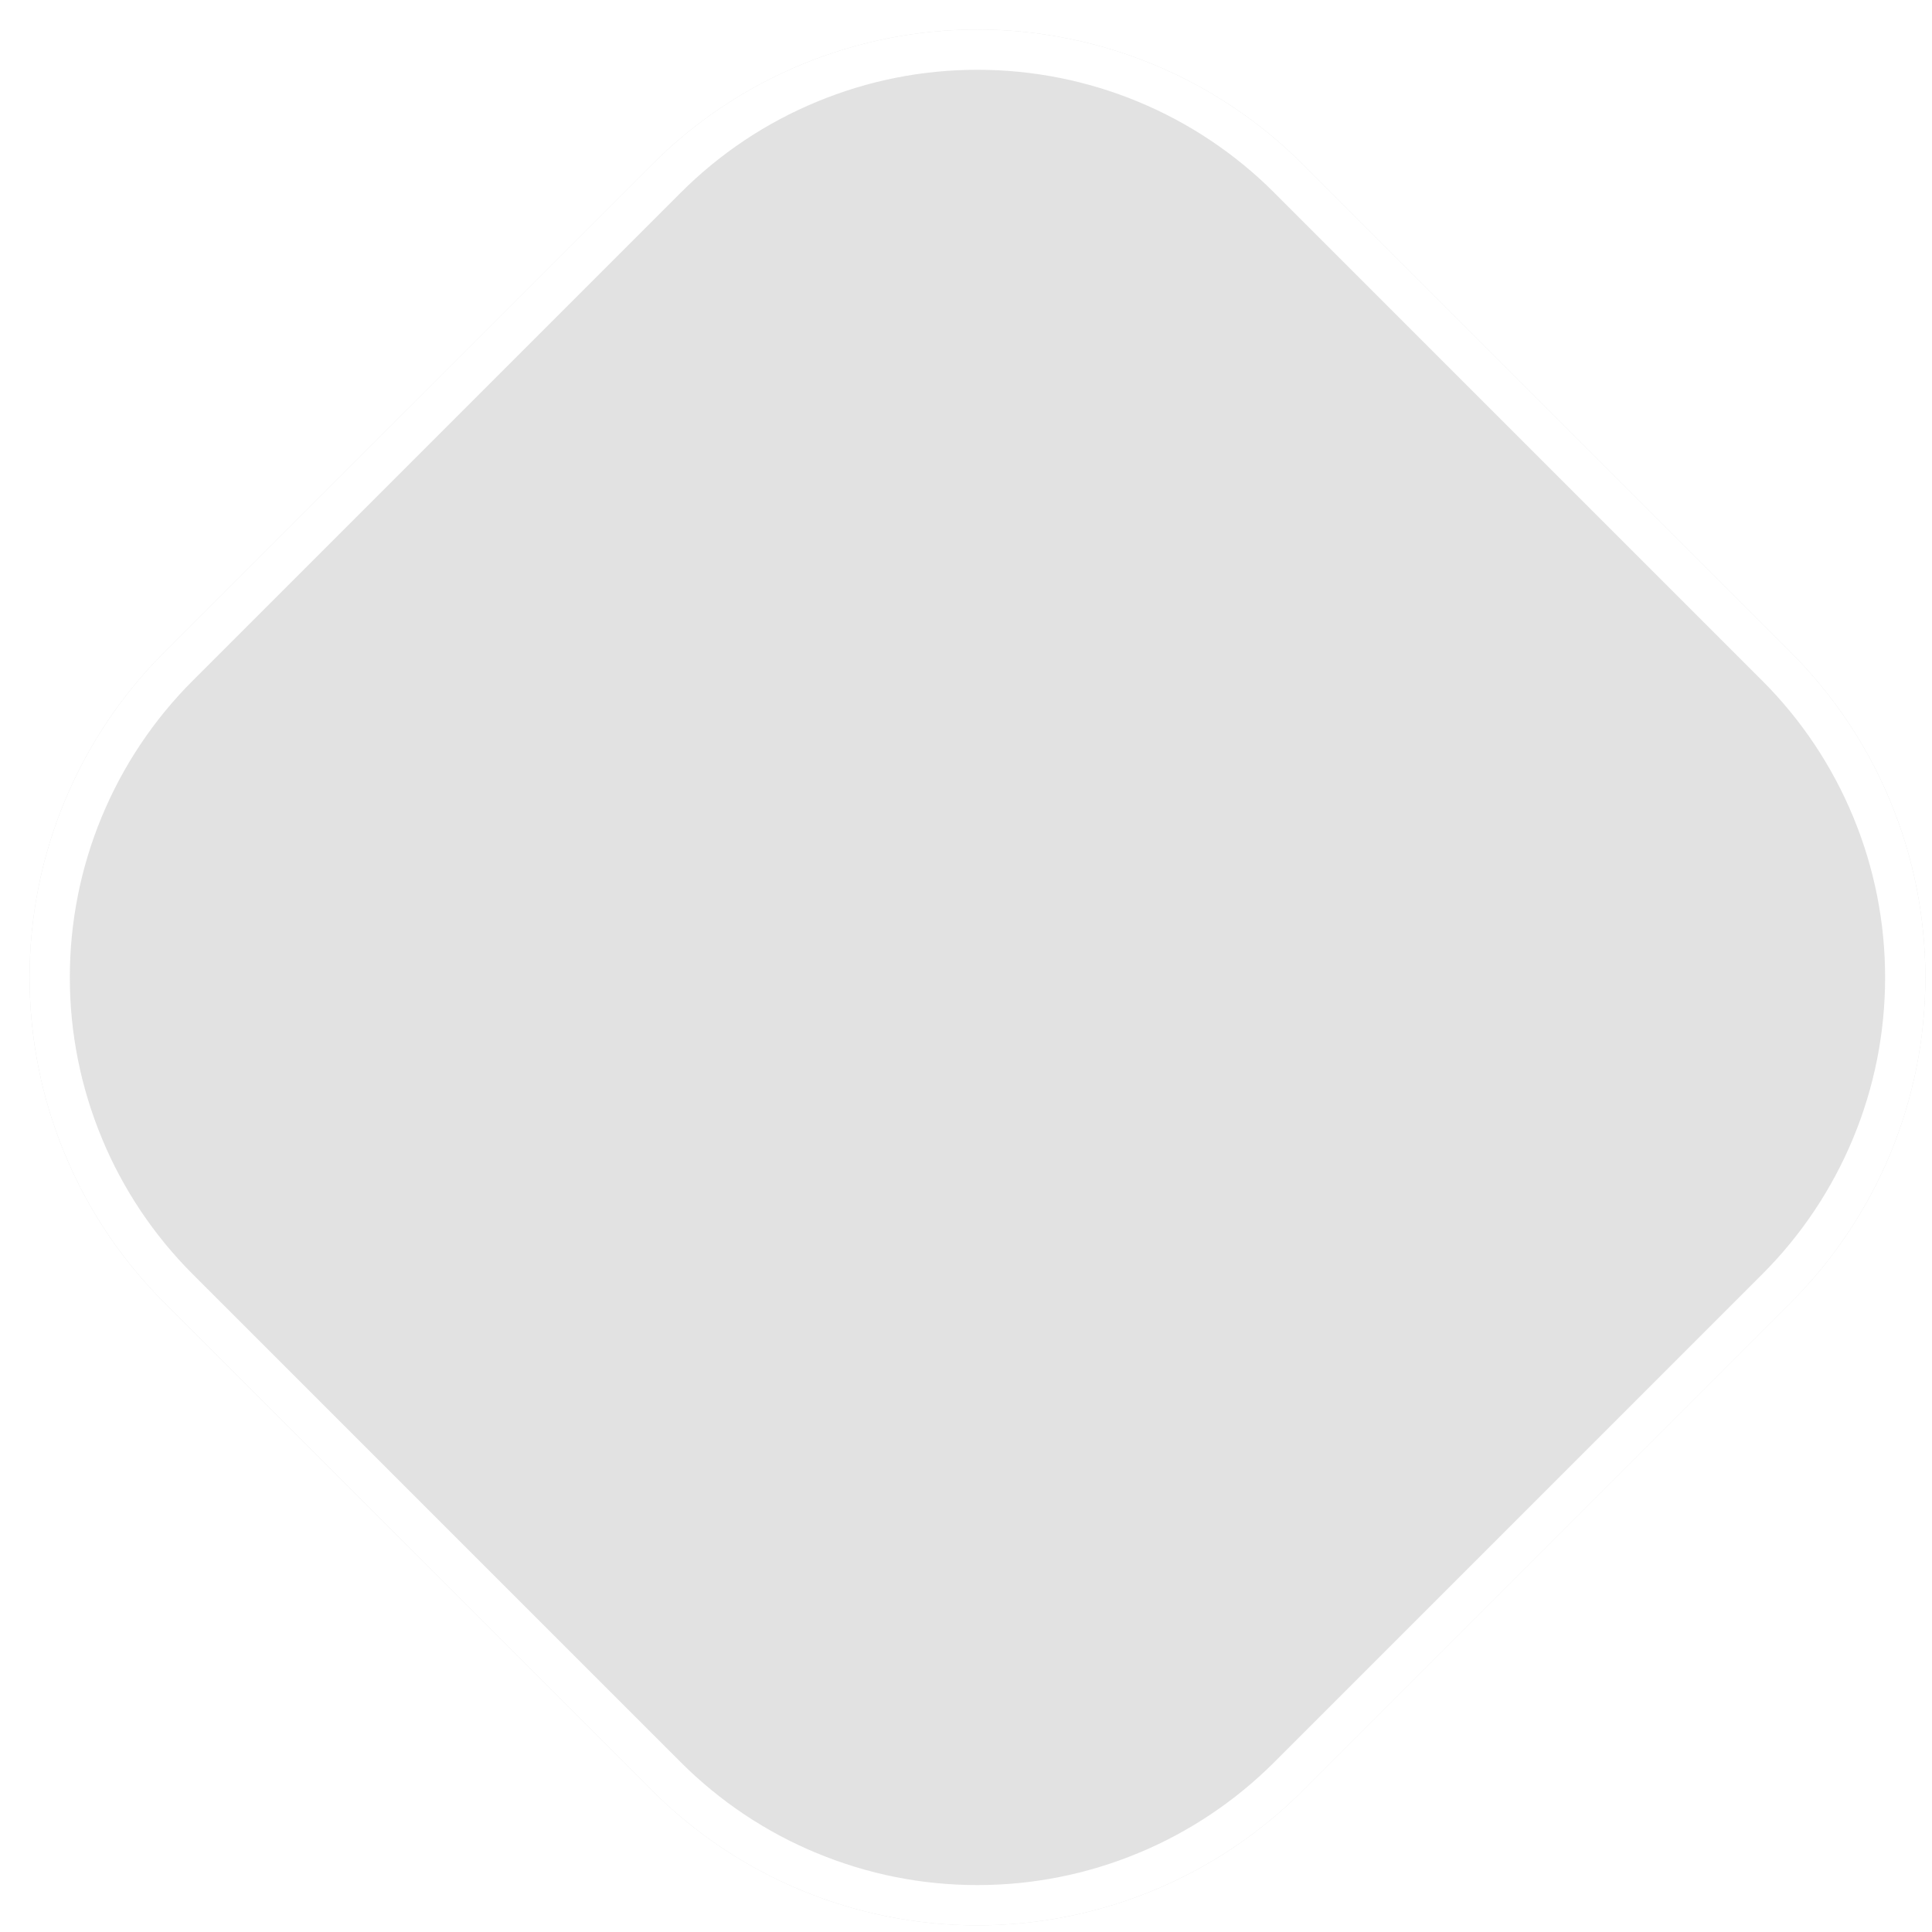 <svg width="48" height="48" viewBox="0 0 48 48" fill="none" xmlns="http://www.w3.org/2000/svg">
<g filter="url(#filter0_b_978_4484)">
<path d="M4.082 16.203L16.204 4.081C17.265 3.019 18.525 2.178 19.912 1.604C21.298 1.029 22.784 0.733 24.285 0.734C25.786 0.733 27.272 1.028 28.659 1.603C30.046 2.177 31.306 3.019 32.366 4.081L44.488 16.203C45.55 17.264 46.392 18.524 46.966 19.911C47.541 21.297 47.836 22.783 47.835 24.284C47.836 25.785 47.541 27.271 46.966 28.658C46.392 30.045 45.55 31.305 44.488 32.365L32.366 44.487C31.306 45.549 30.046 46.391 28.659 46.965C27.272 47.54 25.786 47.835 24.286 47.834C22.785 47.836 21.298 47.54 19.911 46.965C18.524 46.391 17.265 45.549 16.204 44.487L4.082 32.365C3.02 31.305 2.178 30.045 1.605 28.658C1.03 27.271 0.734 25.785 0.735 24.285C0.734 22.784 1.029 21.297 1.604 19.91C2.178 18.523 3.02 17.264 4.082 16.203Z" fill="#717070" fill-opacity="0.2"/>
<path d="M4.435 16.557L4.436 16.557L16.558 4.435L16.558 4.435C17.572 3.419 18.777 2.614 20.103 2.066L20.103 2.066C21.429 1.516 22.849 1.233 24.284 1.234L24.285 1.234C25.72 1.233 27.142 1.516 28.468 2.065L28.468 2.065C29.794 2.614 30.998 3.419 32.013 4.435L32.013 4.435L44.135 16.557L44.135 16.557C45.15 17.571 45.955 18.776 46.504 20.102L46.504 20.102C47.053 21.428 47.336 22.849 47.335 24.284L47.335 24.284C47.336 25.719 47.054 27.141 46.504 28.467L46.504 28.467C45.955 29.793 45.15 30.998 44.135 32.012L44.135 32.012L32.013 44.134L32.013 44.134C30.998 45.149 29.794 45.954 28.468 46.503L28.467 46.503C27.142 47.053 25.721 47.335 24.286 47.334L24.285 47.334C22.85 47.336 21.429 47.053 20.103 46.503L20.102 46.503C18.776 45.955 17.572 45.149 16.558 44.134L16.558 44.134L4.436 32.012L4.436 32.012C3.42 30.997 2.615 29.793 2.067 28.467L2.067 28.466C1.517 27.141 1.234 25.72 1.235 24.285L1.235 24.284C1.234 22.849 1.516 21.428 2.066 20.102L2.066 20.102C2.615 18.776 3.42 17.571 4.435 16.557Z" stroke="white"/>
</g>
<defs>
<filter id="filter0_b_978_4484" x="-9.266" y="-9.266" width="67.102" height="67.1" filterUnits="userSpaceOnUse" color-interpolation-filters="sRGB">
<feFlood flood-opacity="0" result="BackgroundImageFix"/>
<feGaussianBlur in="BackgroundImageFix" stdDeviation="5"/>
<feComposite in2="SourceAlpha" operator="in" result="effect1_backgroundBlur_978_4484"/>
<feBlend mode="normal" in="SourceGraphic" in2="effect1_backgroundBlur_978_4484" result="shape"/>
</filter>
</defs>
</svg>

